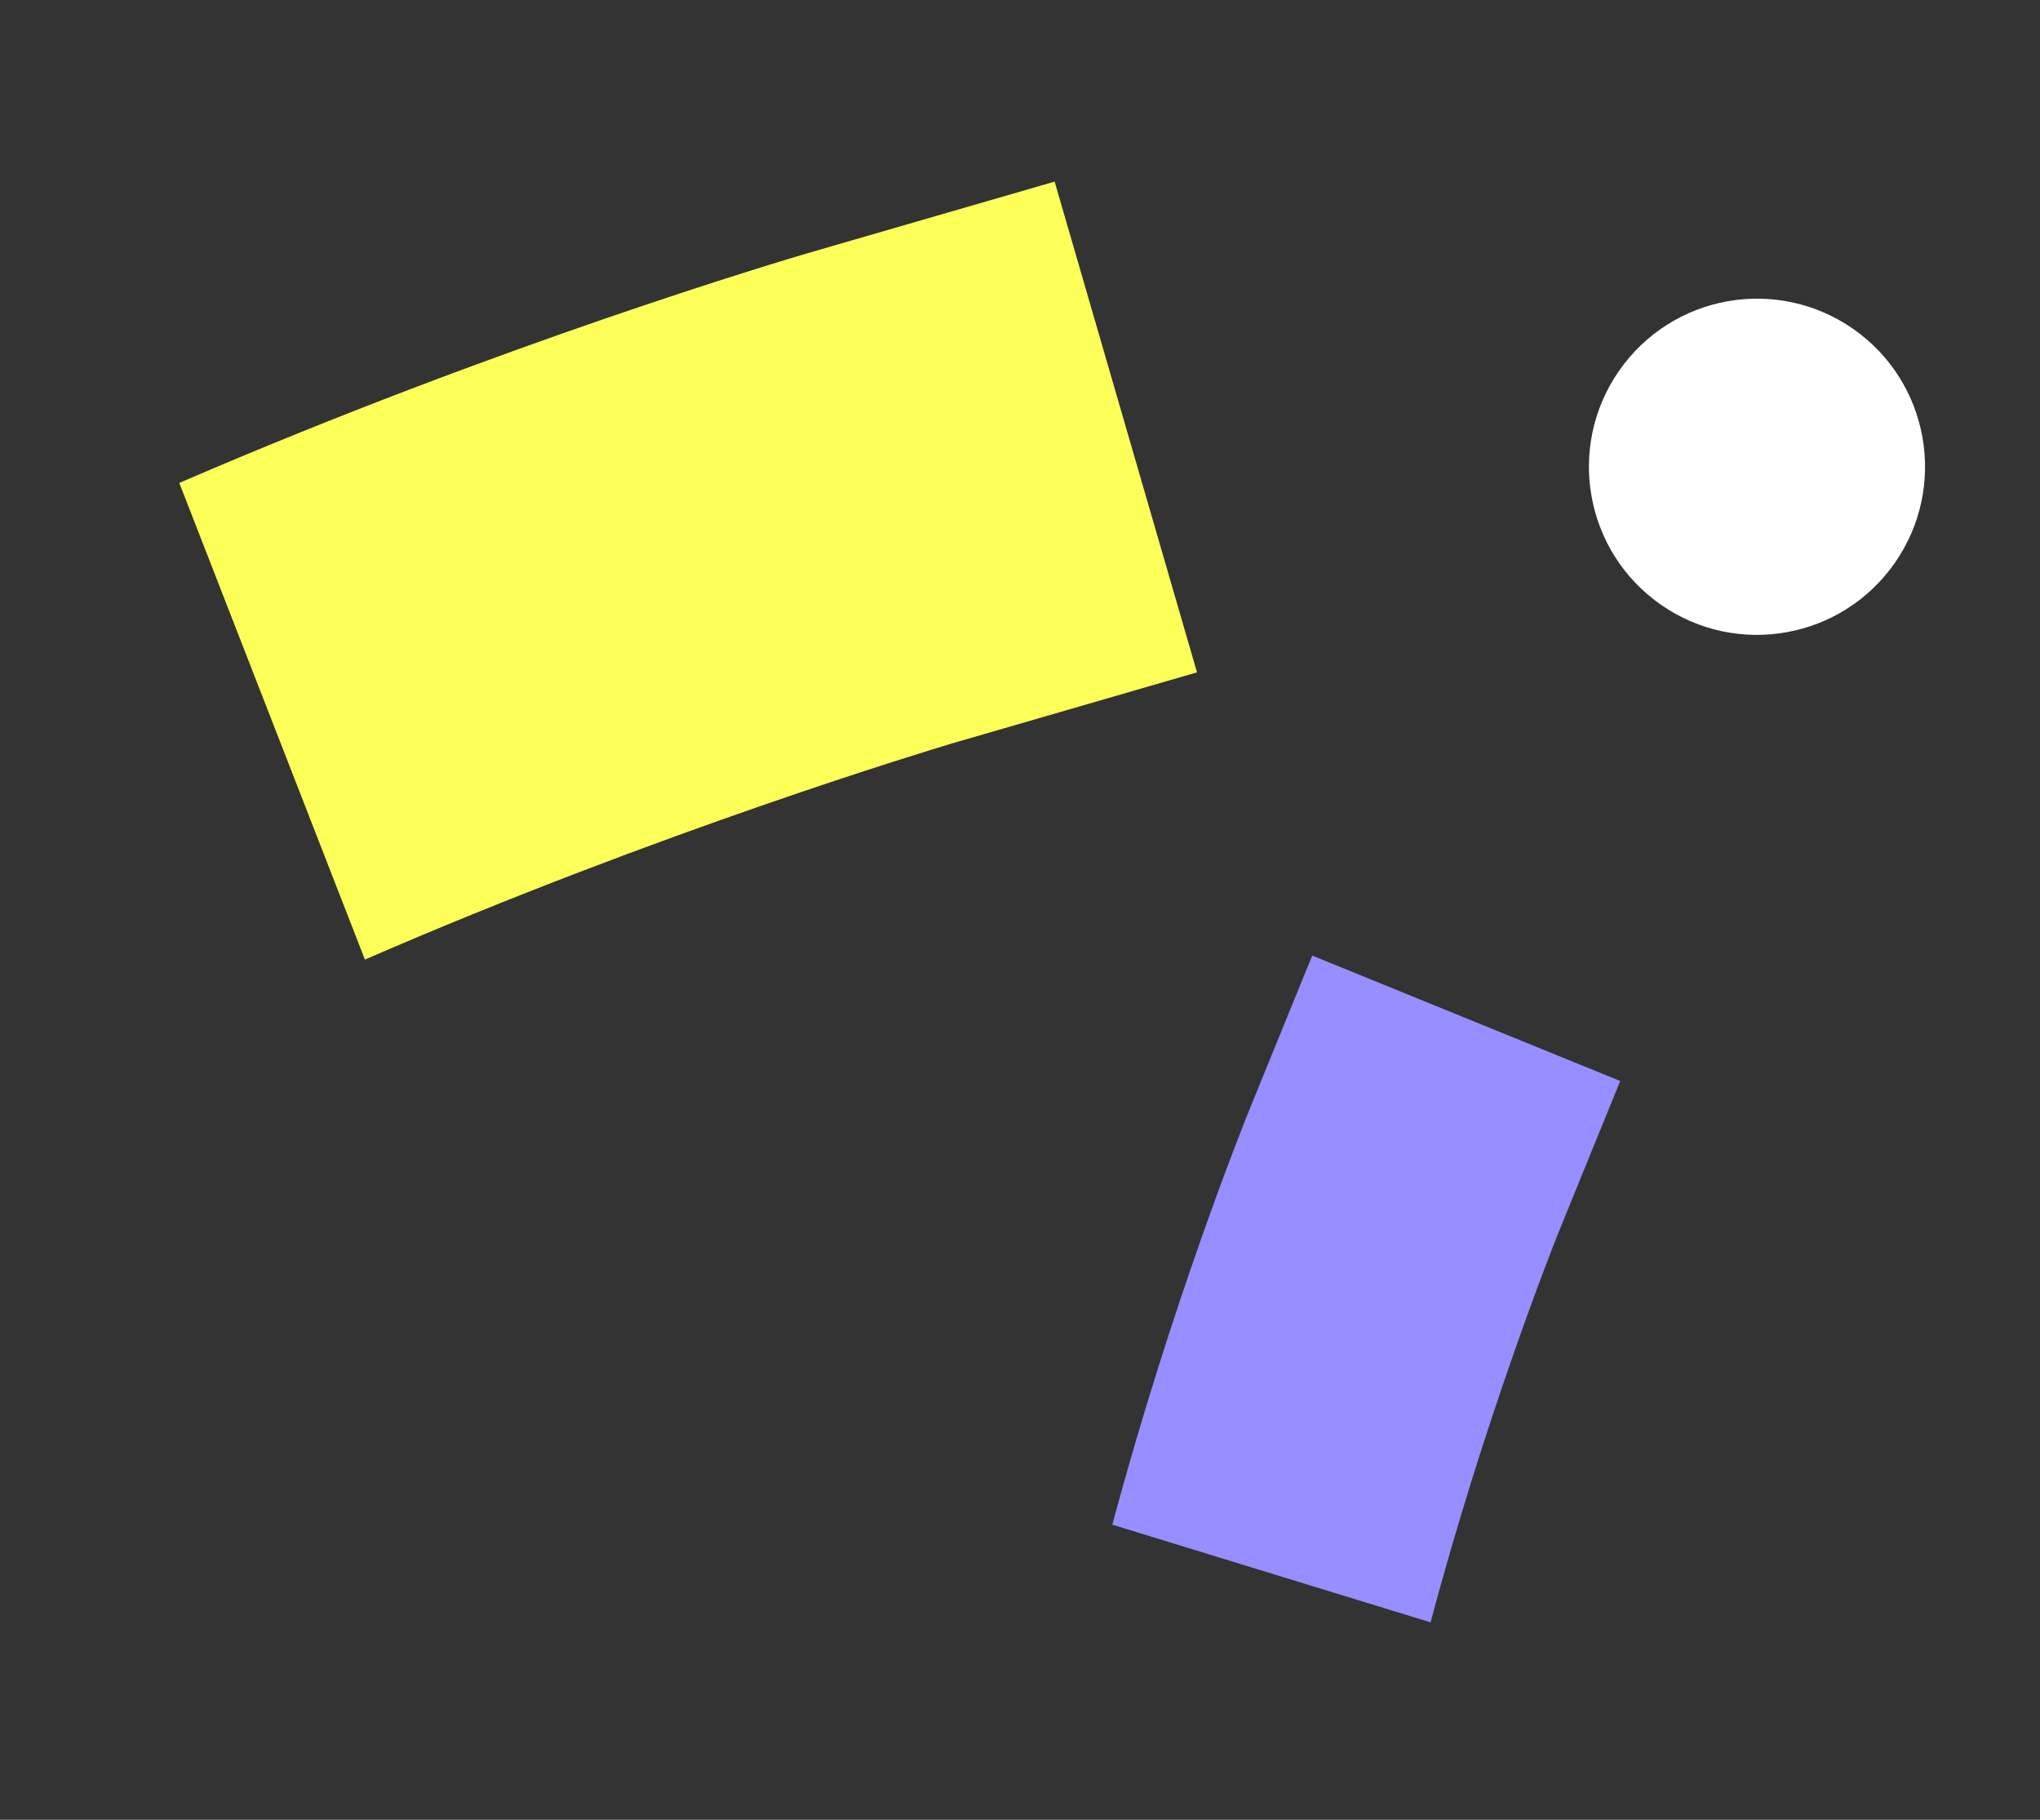 <svg width="74" height="66" viewBox="0 0 74 66" fill="none" xmlns="http://www.w3.org/2000/svg">
<rect x="0" y="0" width="74" height="66" fill="#333333" stroke="none"/>
<path fill-rule="evenodd" clip-rule="evenodd" d="M29.365 9.163L38.256 6.586L43.421 24.385L34.535 26.962C34.531 26.964 34.517 26.968 34.494 26.975C33.762 27.195 23.922 30.157 13.237 34.802L6.504 17.515C18.202 12.462 28.444 9.435 29.342 9.169L29.365 9.163Z" fill="#FCFF57"/>
<ellipse rx="6.097" ry="6.095" transform="matrix(0.571 -0.821 0.821 0.571 63.734 16.929)" fill="white"/>
<path fill-rule="evenodd" clip-rule="evenodd" d="M45.323 40.242L47.6 34.657L58.773 39.206L56.498 44.789C56.497 44.792 56.494 44.8 56.488 44.815C56.305 45.278 53.84 51.503 51.894 58.84L40.349 55.298C42.496 47.279 45.09 40.822 45.317 40.256L45.323 40.242Z" fill="#978EFF"/>
</svg>
